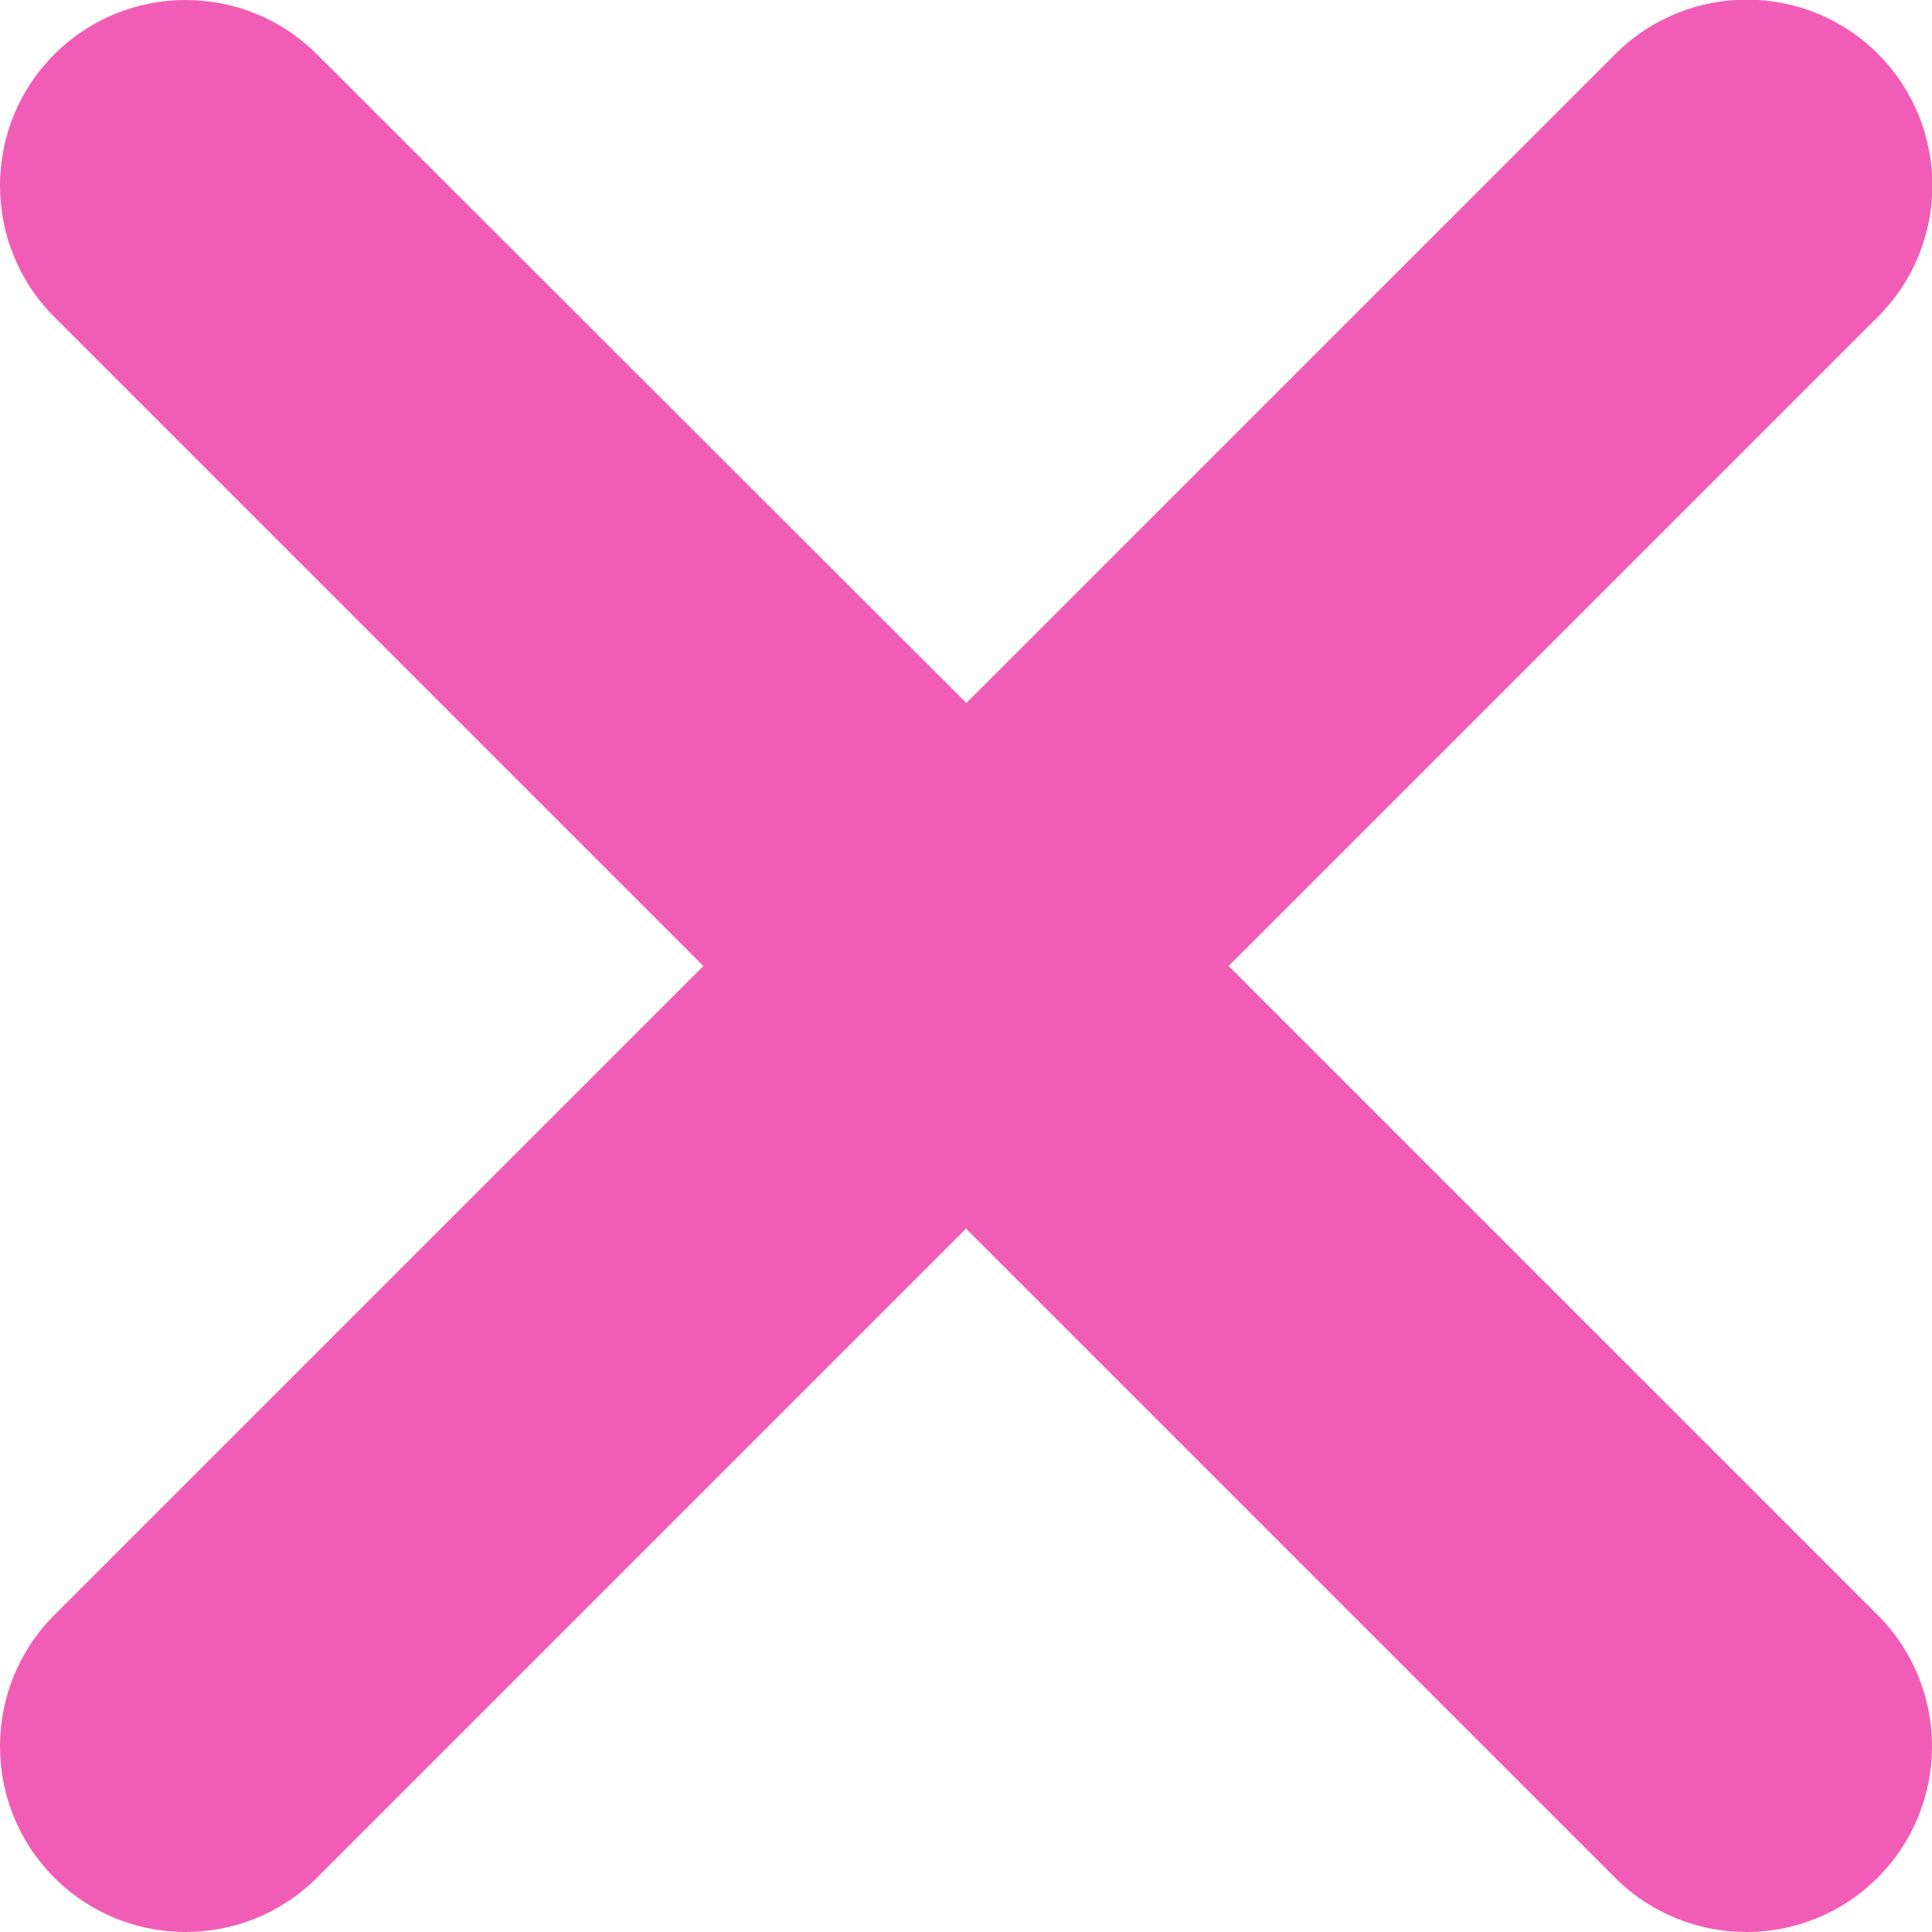 <svg xmlns="http://www.w3.org/2000/svg" version="1.1" xmlns:xlink="http://www.w3.org/1999/xlink" width="512" height="512" x="0" y="0" viewBox="0 0 512 512" style="enable-background:new 0 0 512 512" xml:space="preserve" class=""><g><path d="m325.6 256 172-172c19.3-19.2 19.3-50.3.2-69.6-19.2-19.3-50.3-19.3-69.6-.2l-.1.1-172 172L84 14.4c-19.2-19.2-50.4-19.2-69.6 0s-19.2 50.4 0 69.6l172 172-172 172c-19.2 19.2-19.2 50.4 0 69.6s50.4 19.2 69.6 0l172-172 172 172c19.2 19.2 50.4 19.2 69.6 0s19.2-50.4 0-69.6z" fill="#f15db6" opacity="1" data-original="#000000" class=""></path></g></svg>
